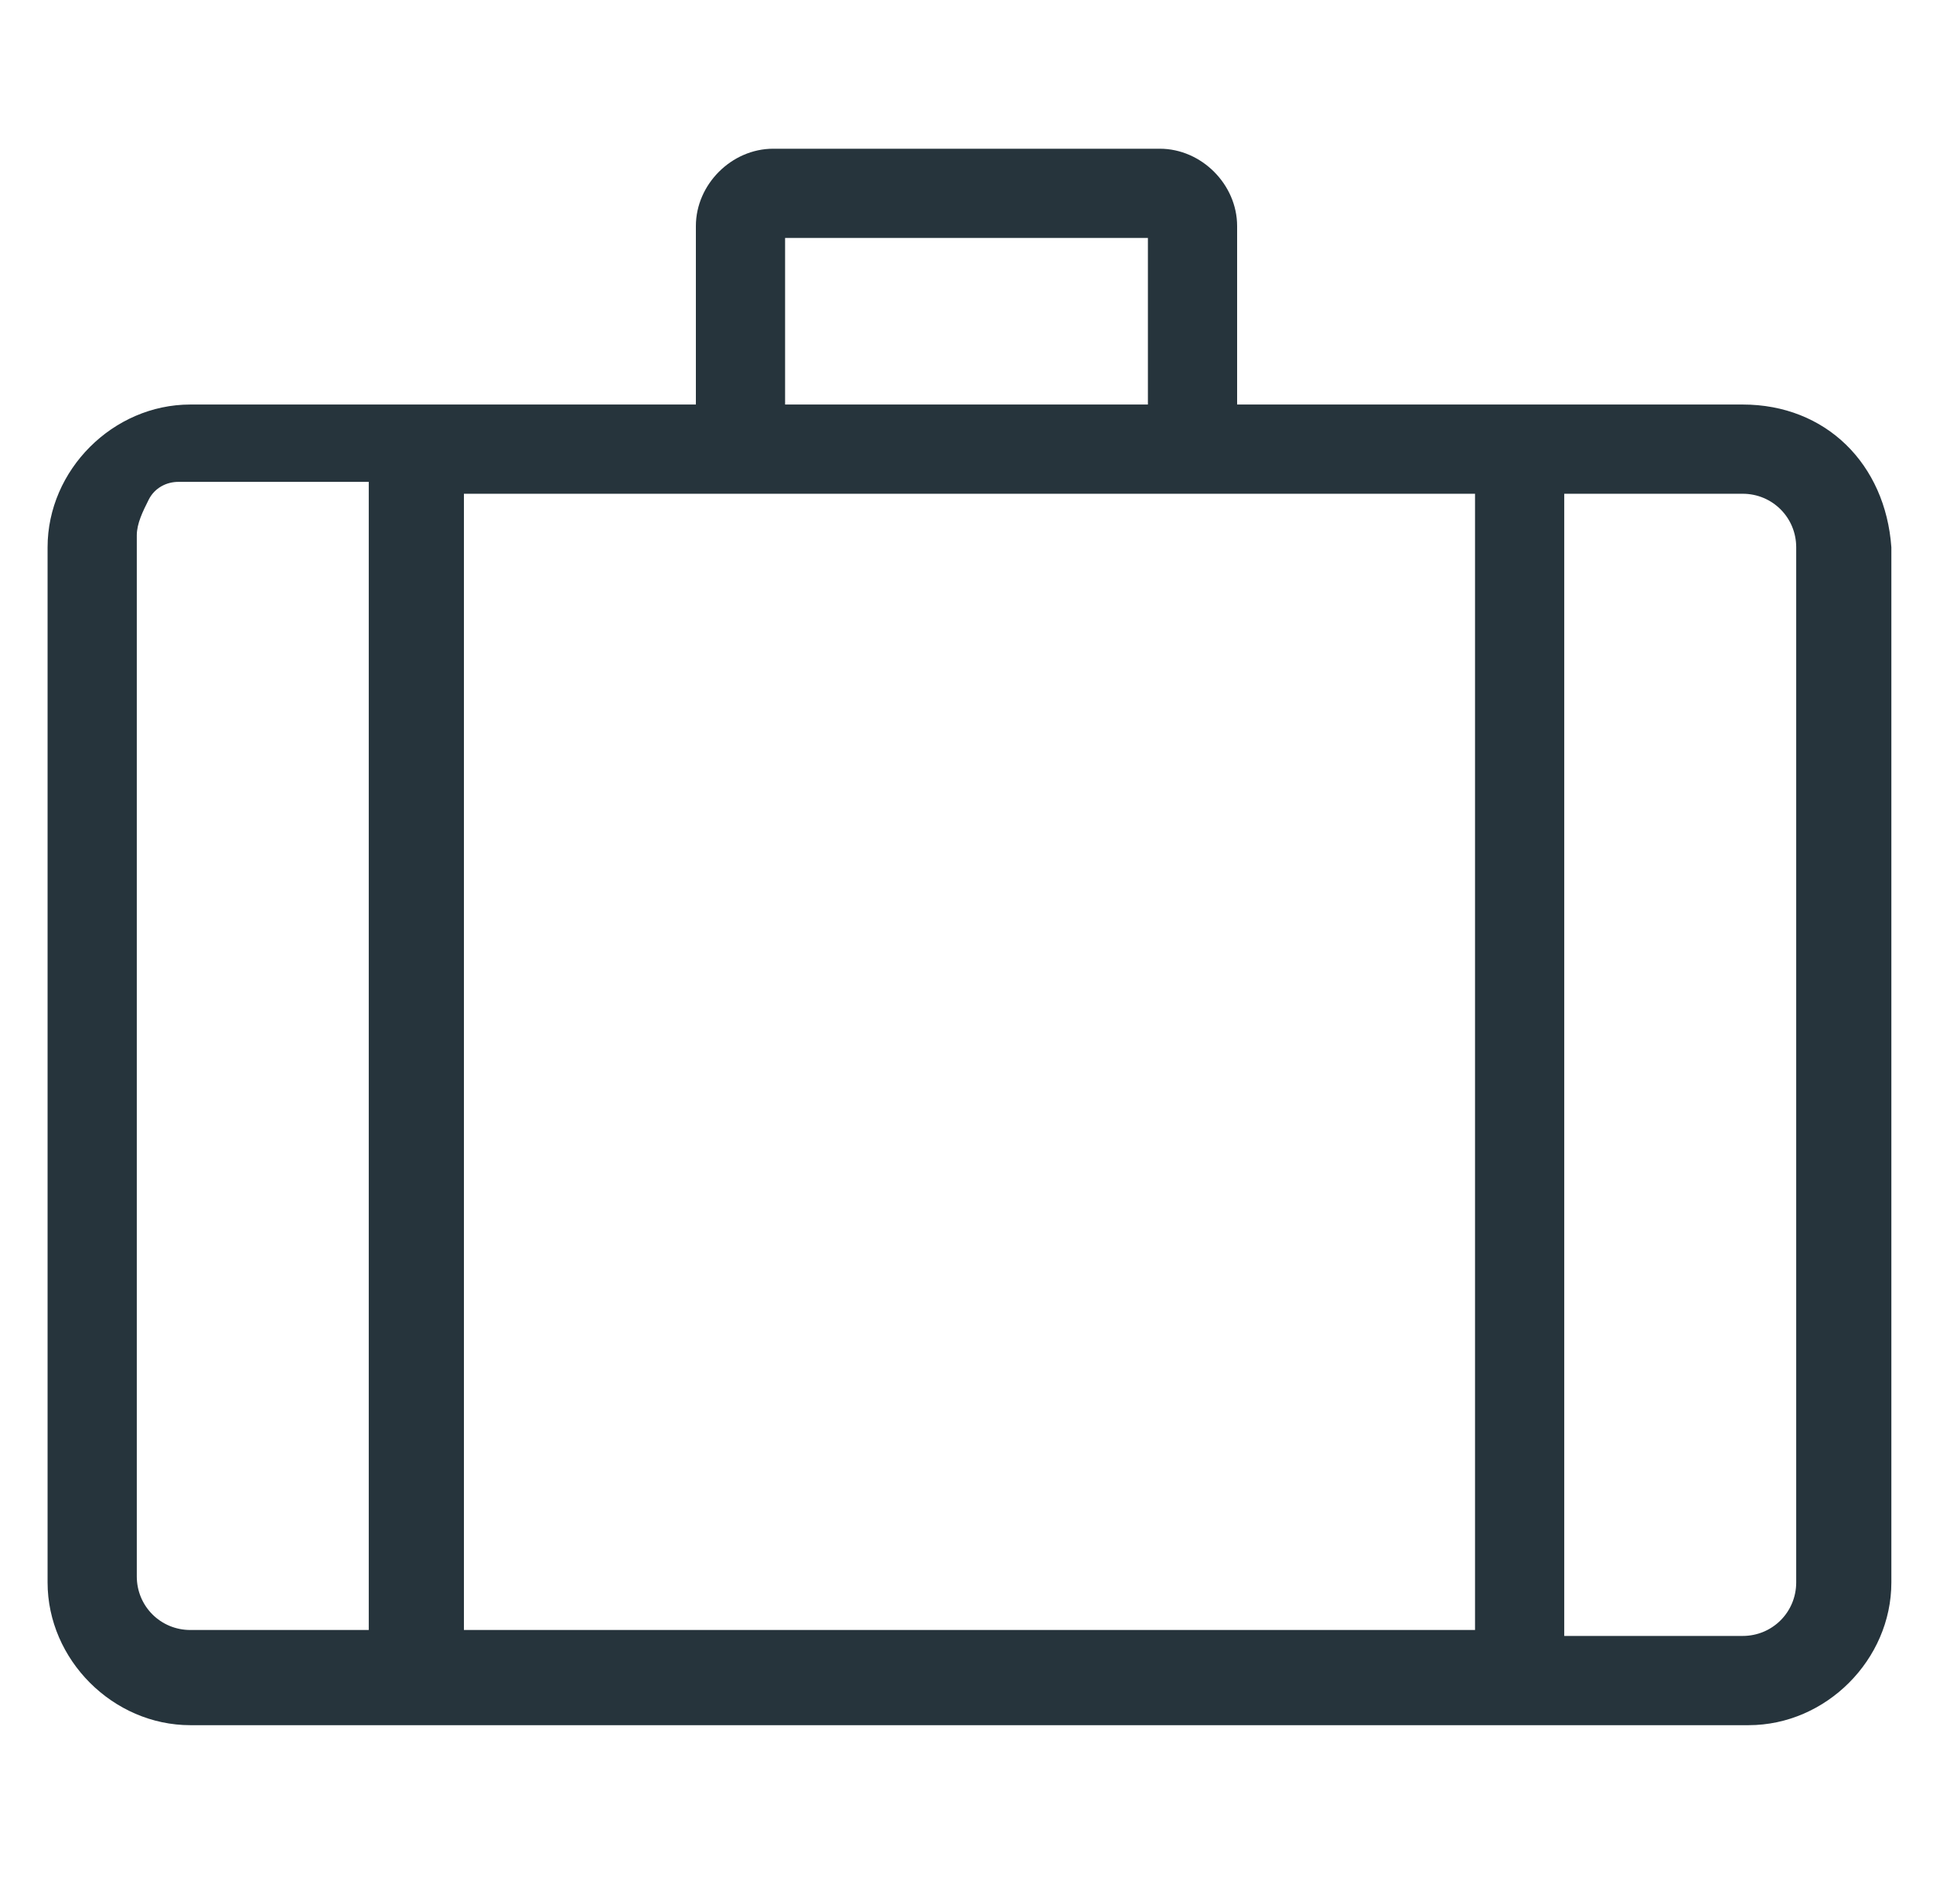 <?xml version="1.0" encoding="utf-8"?>
<!-- Generator: Adobe Illustrator 24.1.1, SVG Export Plug-In . SVG Version: 6.00 Build 0)  -->
<svg version="1.1" id="Layer_1" xmlns="http://www.w3.org/2000/svg" xmlns:xlink="http://www.w3.org/1999/xlink" x="0px" y="0px"
	 viewBox="0 0 32.5 32" style="enable-background:new 0 0 32.5 32;" xml:space="preserve">
<style type="text/css">
	.st0{fill:#26343C;}
</style>
<path class="st0" d="M29.3,6.8h-8.5v-3c0-0.7-0.6-1.3-1.3-1.3H13c-0.7,0-1.3,0.6-1.3,1.3v3H3.2c-1.3,0-2.4,1.1-2.4,2.4v17.4
	c0,1.3,1.1,2.4,2.4,2.4h26.2c1.3,0,2.4-1.1,2.4-2.4V9.2C31.7,7.8,30.7,6.8,29.3,6.8z M6.2,8.3v19.1h-3c-0.5,0-0.9-0.4-0.9-0.9
	l0-17.5c0-0.2,0.1-0.4,0.2-0.6c0.1-0.2,0.3-0.3,0.5-0.3c0,0,0,0,0,0c0,0,0,0,0.1,0H6.2z M13.2,6.8V4h6.1v2.8H13.2z M30.2,9.2v17.4
	c0,0.5-0.4,0.9-0.9,0.9h-3V8.3h3C29.8,8.3,30.2,8.7,30.2,9.2z M7.8,27.5V8.3h17v19.1H7.8z"/>
</svg>
